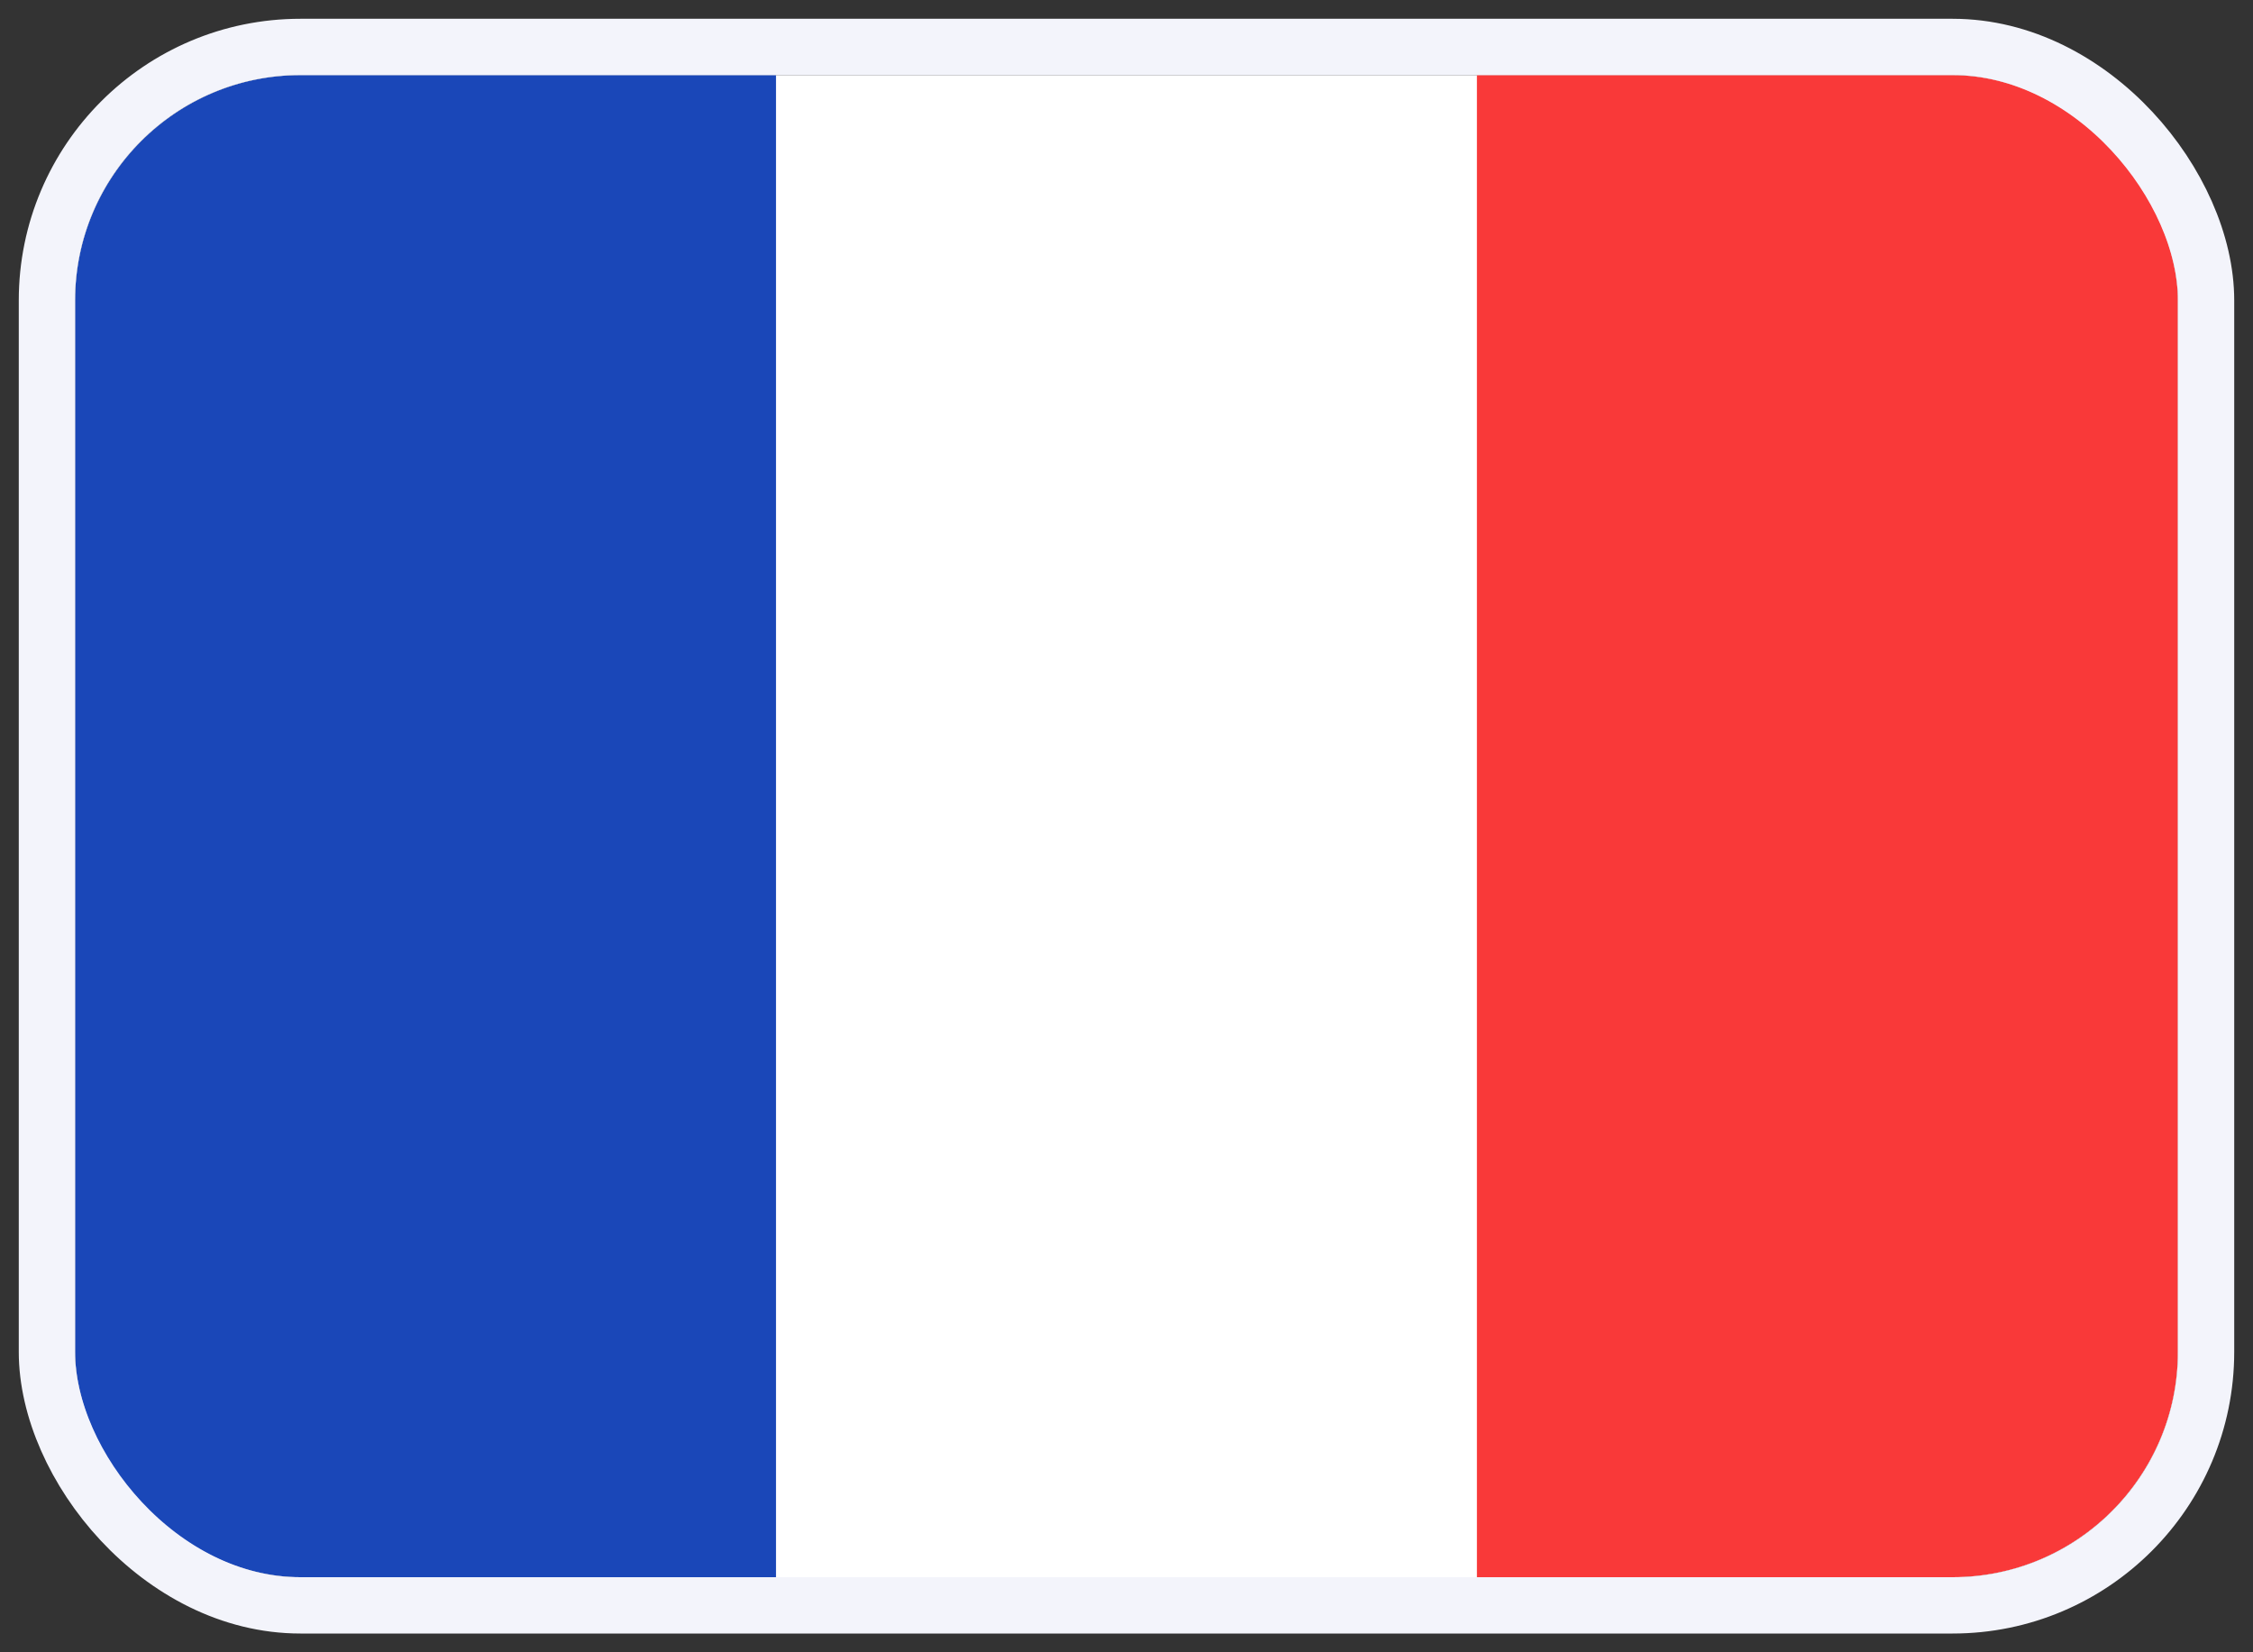 <svg width="30" height="22" viewBox="0 0 30 22" fill="none" xmlns="http://www.w3.org/2000/svg">
<rect x="0" y="0" width="30" height="22" fill="#333333" stroke="none"/>
<g clip-path="url(#clip0_1701_4610)">
<rect x="1" y="1" width="28" height="20" rx="3" fill="white"/>
<path fill-rule="evenodd" clip-rule="evenodd" d="M19.666 1H28.999V21H19.666V1Z" fill="#F93939"/>
<path fill-rule="evenodd" clip-rule="evenodd" d="M1 1H10.333V21H1V1Z" fill="#1A47B8"/>
</g>
<rect x="0.625" y="0.625" width="28.75" height="20.75" rx="3.375" stroke="#F3F4FB" stroke-width="0.75"/>
<defs>
<clipPath id="clip0_1701_4610">
<rect x="1" y="1" width="28" height="20" rx="3" fill="white"/>
</clipPath>
</defs>
</svg>
